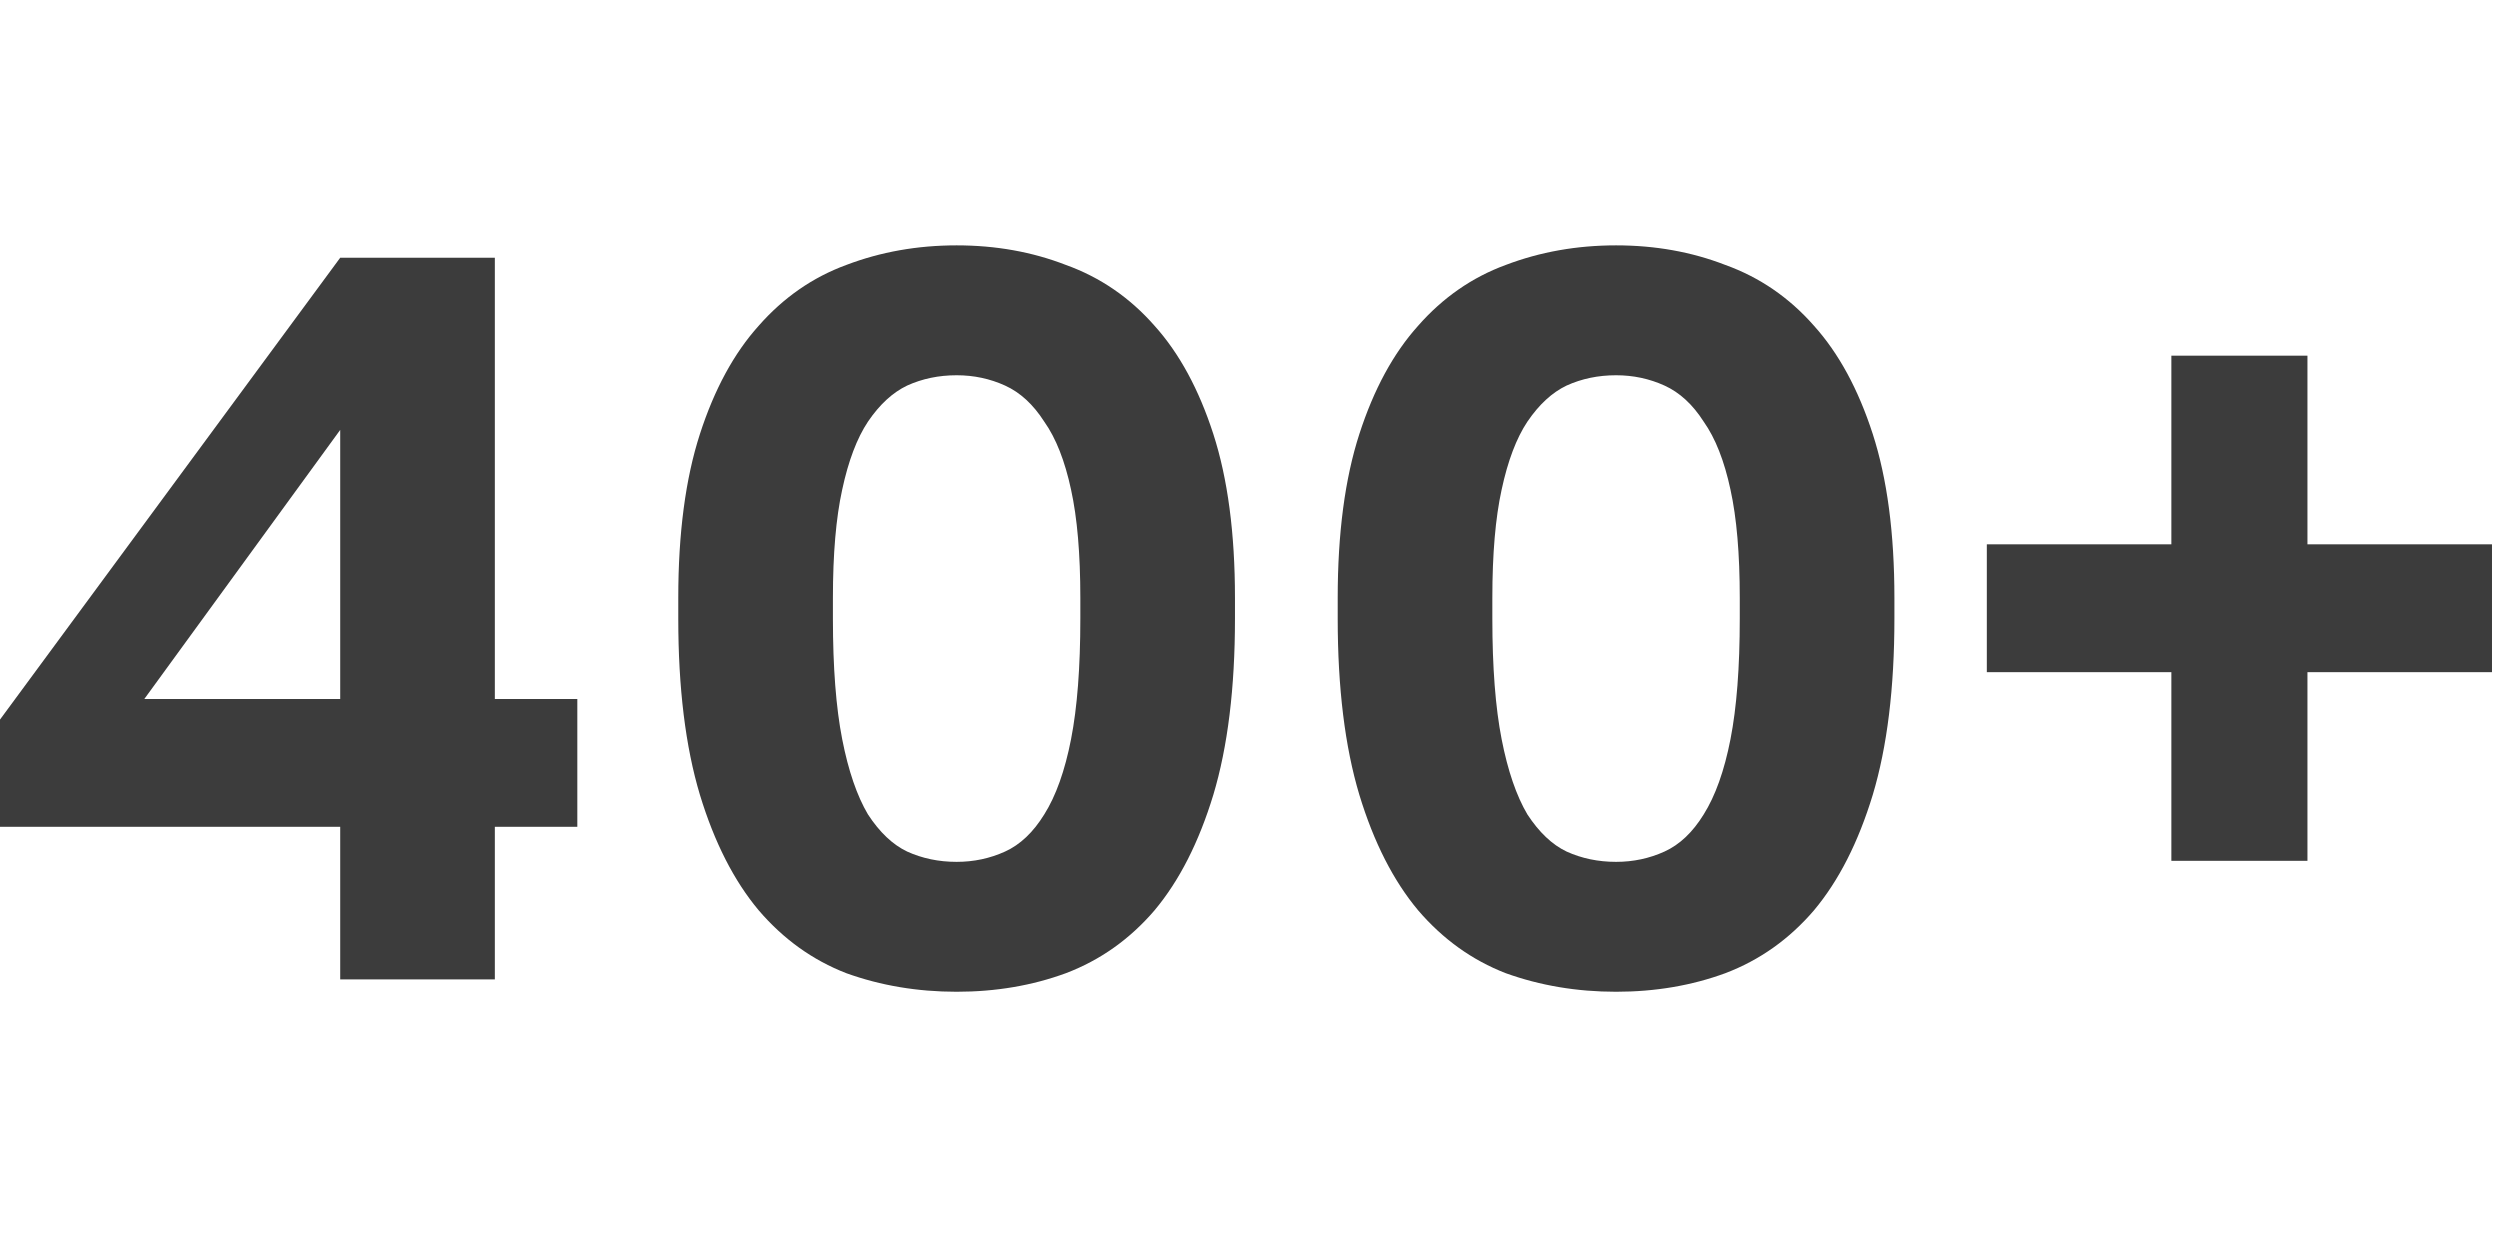 <svg width="97" height="48" viewBox="0 0 97 48" fill="none" xmlns="http://www.w3.org/2000/svg">
<path d="M13.2 32.08H0V27.92L13.2 10H19.2V27.12H22.4V32.08H19.2V38H13.2V32.08ZM13.2 27.12V16.68L5.6 27.12H13.2Z" fill="#3C3C3C"/>
<path d="M37.117 38.48C35.597 38.48 34.17 38.24 32.837 37.76C31.53 37.253 30.397 36.44 29.437 35.32C28.477 34.173 27.717 32.68 27.157 30.84C26.597 28.973 26.317 26.693 26.317 24V23.2C26.317 20.693 26.597 18.573 27.157 16.84C27.717 15.107 28.477 13.707 29.437 12.64C30.397 11.547 31.53 10.76 32.837 10.28C34.17 9.773 35.597 9.52 37.117 9.52C38.637 9.52 40.05 9.773 41.357 10.28C42.691 10.76 43.837 11.547 44.797 12.64C45.757 13.707 46.517 15.107 47.077 16.84C47.637 18.573 47.917 20.693 47.917 23.2V24C47.917 26.693 47.637 28.973 47.077 30.84C46.517 32.68 45.757 34.173 44.797 35.32C43.837 36.44 42.691 37.253 41.357 37.76C40.05 38.24 38.637 38.48 37.117 38.48ZM37.117 33.44C37.784 33.44 38.41 33.307 38.997 33.04C39.584 32.773 40.09 32.293 40.517 31.6C40.971 30.88 41.317 29.907 41.557 28.68C41.797 27.453 41.917 25.893 41.917 24V23.2C41.917 21.493 41.797 20.093 41.557 19C41.317 17.88 40.971 17 40.517 16.36C40.09 15.693 39.584 15.227 38.997 14.96C38.41 14.693 37.784 14.56 37.117 14.56C36.424 14.56 35.784 14.693 35.197 14.96C34.637 15.227 34.13 15.693 33.677 16.36C33.251 17 32.917 17.88 32.677 19C32.437 20.093 32.317 21.493 32.317 23.2V24C32.317 25.893 32.437 27.453 32.677 28.68C32.917 29.907 33.251 30.88 33.677 31.6C34.13 32.293 34.637 32.773 35.197 33.04C35.784 33.307 36.424 33.44 37.117 33.44Z" fill="#3C3C3C"/>
<path d="M62.703 38.48C61.183 38.48 59.757 38.24 58.423 37.76C57.117 37.253 55.983 36.44 55.023 35.32C54.063 34.173 53.303 32.68 52.743 30.84C52.183 28.973 51.903 26.693 51.903 24V23.2C51.903 20.693 52.183 18.573 52.743 16.84C53.303 15.107 54.063 13.707 55.023 12.64C55.983 11.547 57.117 10.76 58.423 10.28C59.757 9.773 61.183 9.52 62.703 9.52C64.223 9.52 65.636 9.773 66.943 10.28C68.276 10.76 69.423 11.547 70.383 12.64C71.343 13.707 72.103 15.107 72.663 16.84C73.223 18.573 73.503 20.693 73.503 23.2V24C73.503 26.693 73.223 28.973 72.663 30.84C72.103 32.68 71.343 34.173 70.383 35.32C69.423 36.44 68.276 37.253 66.943 37.76C65.636 38.24 64.223 38.48 62.703 38.48ZM62.703 33.44C63.37 33.44 63.996 33.307 64.583 33.04C65.17 32.773 65.677 32.293 66.103 31.6C66.556 30.88 66.903 29.907 67.143 28.68C67.383 27.453 67.503 25.893 67.503 24V23.2C67.503 21.493 67.383 20.093 67.143 19C66.903 17.88 66.556 17 66.103 16.36C65.677 15.693 65.17 15.227 64.583 14.96C63.996 14.693 63.37 14.56 62.703 14.56C62.01 14.56 61.37 14.693 60.783 14.96C60.223 15.227 59.717 15.693 59.263 16.36C58.837 17 58.503 17.88 58.263 19C58.023 20.093 57.903 21.493 57.903 23.2V24C57.903 25.893 58.023 27.453 58.263 28.68C58.503 29.907 58.837 30.88 59.263 31.6C59.717 32.293 60.223 32.773 60.783 33.04C61.37 33.307 62.01 33.44 62.703 33.44Z" fill="#3C3C3C"/>
<path d="M84.249 26.08H77.089V21.12H84.249V13.8H89.529V21.12H96.689V26.08H89.529V33.4H84.249V26.08Z" fill="#3C3C3C"/>
</svg>
